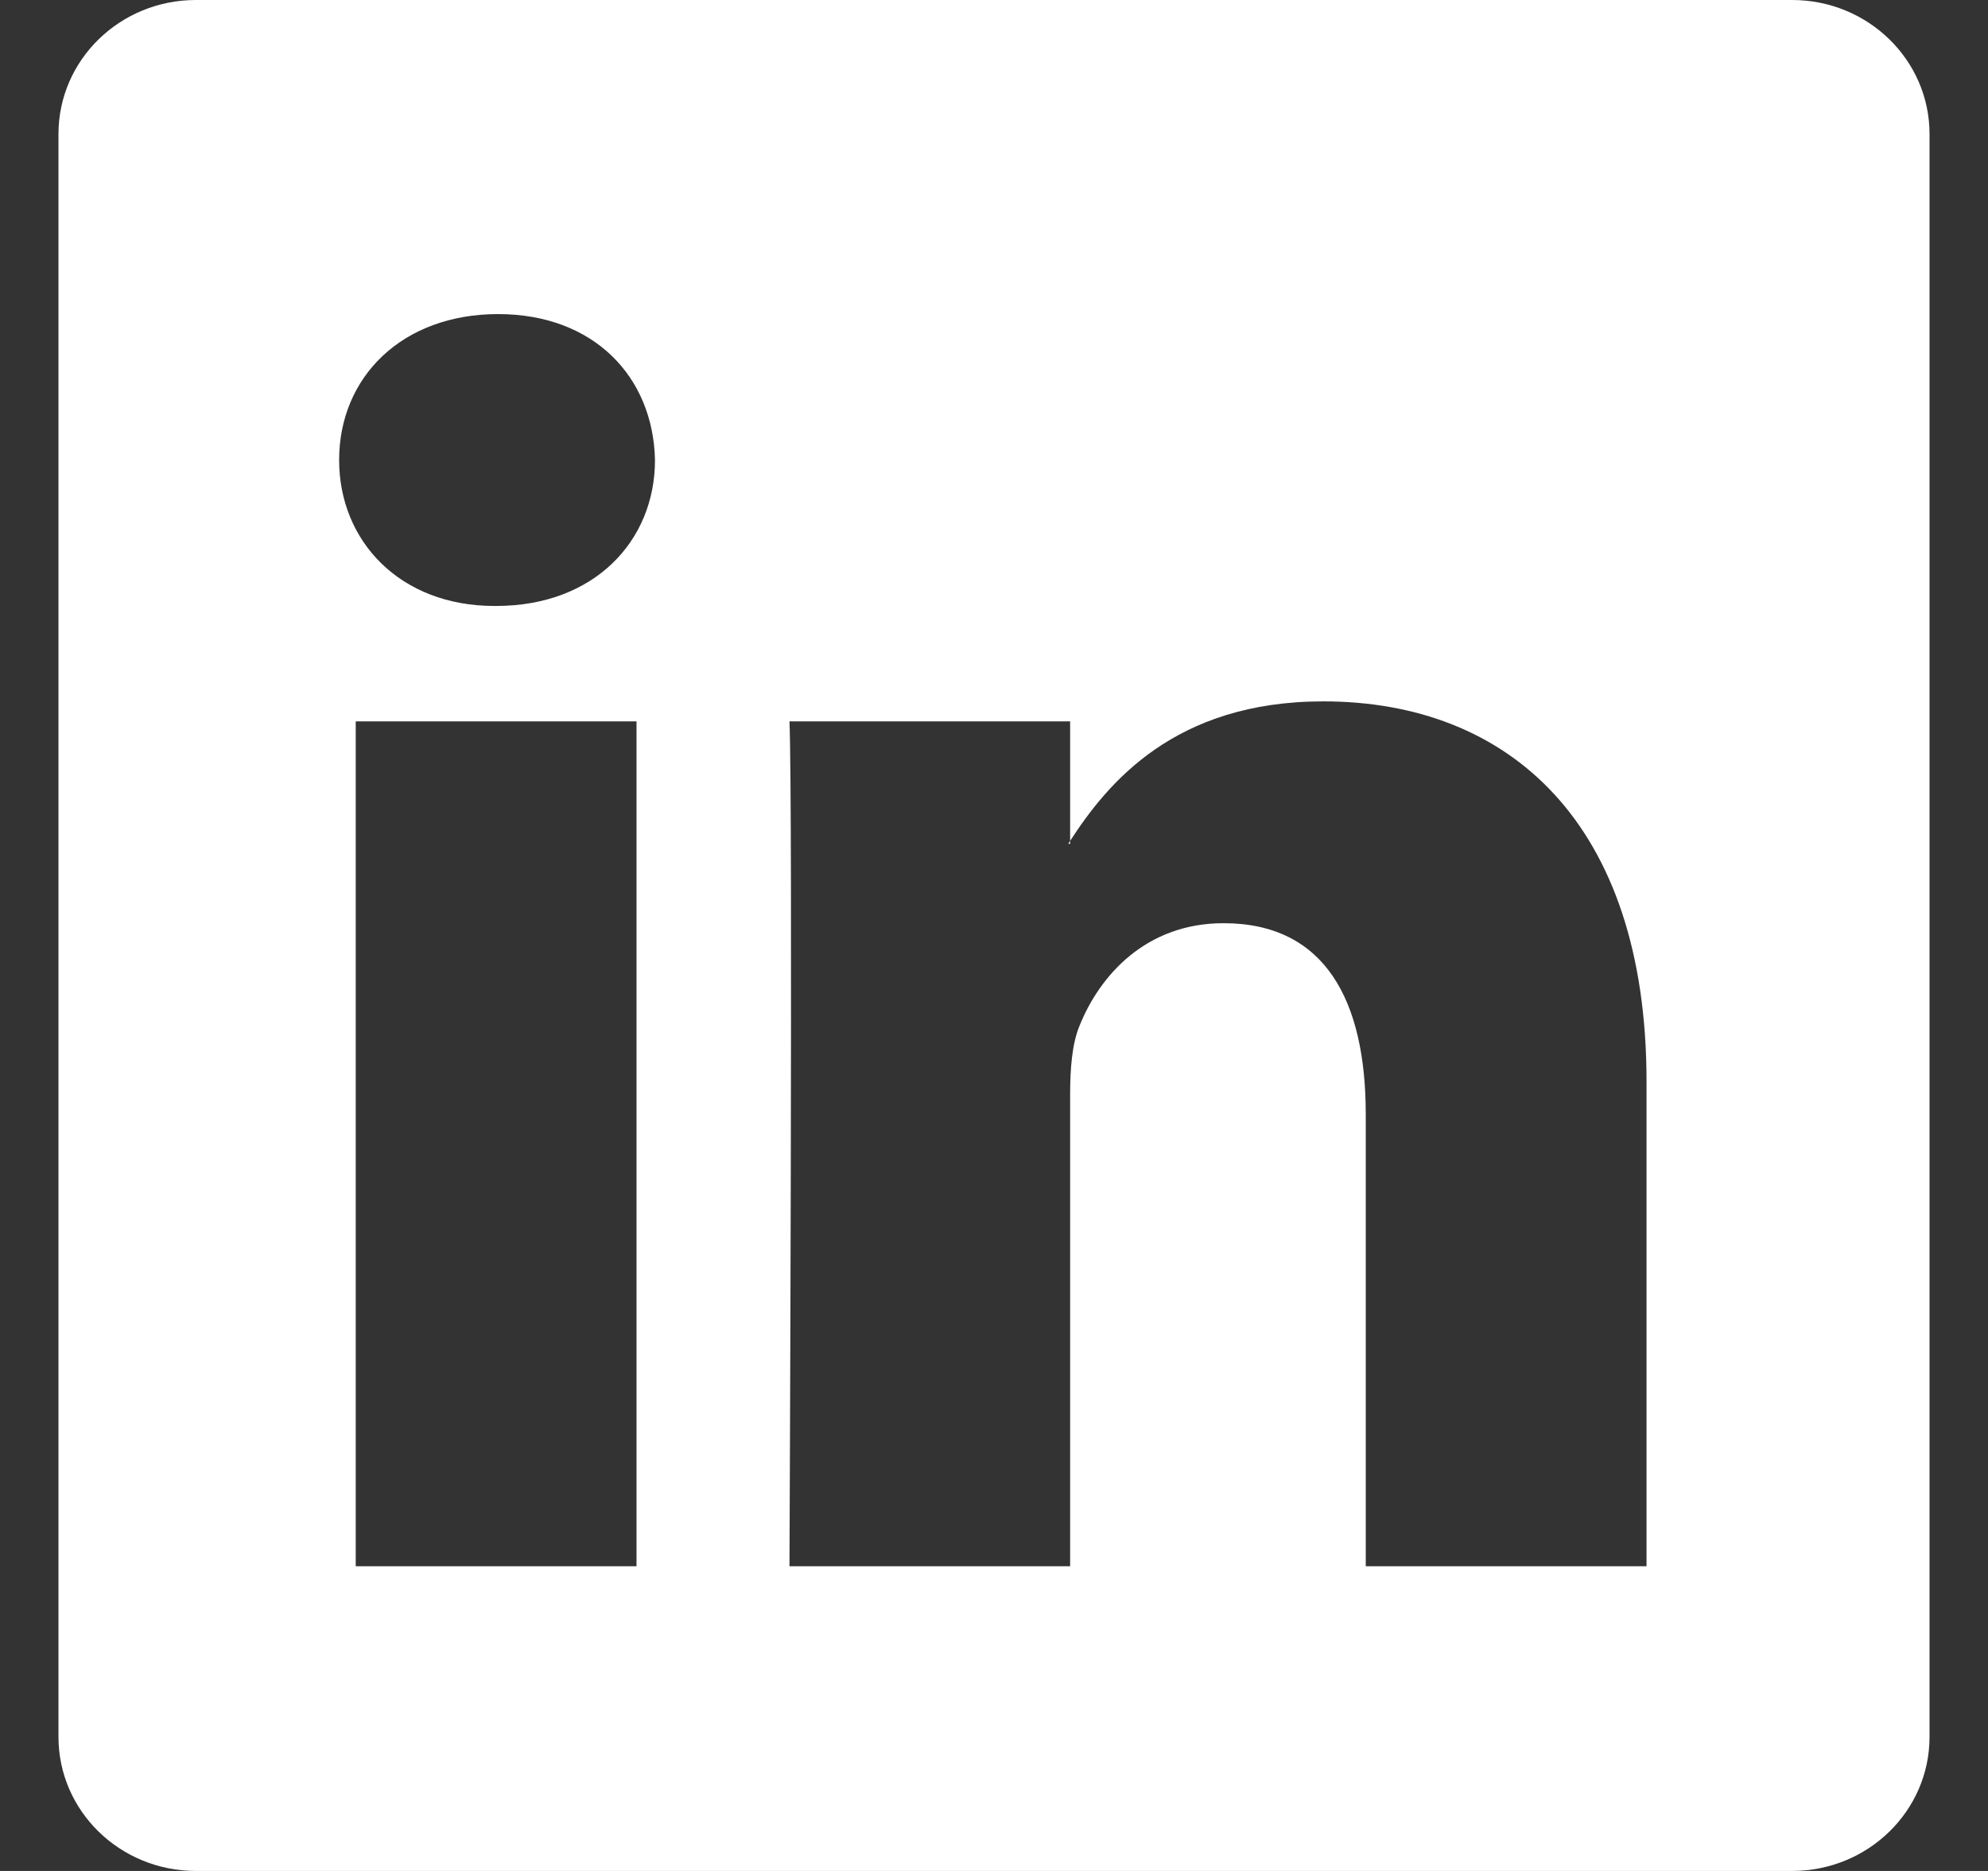 <svg width="17" height="16" viewBox="0 0 17 16" fill="none" xmlns="http://www.w3.org/2000/svg">
<rect x="0" y="0" width="17" height="16" fill="#333333" stroke="none"/>
<path d="M0.5 1.146C0.5 0.513 1.026 0 1.675 0H15.325C15.974 0 16.5 0.513 16.5 1.146V14.854C16.5 15.487 15.974 16 15.325 16H1.675C1.026 16 0.5 15.487 0.5 14.854V1.146ZM5.443 13.394V6.169H3.042V13.394H5.443ZM4.243 5.182C5.08 5.182 5.601 4.628 5.601 3.934C5.586 3.225 5.081 2.686 4.259 2.686C3.437 2.686 2.9 3.226 2.9 3.934C2.9 4.628 3.421 5.182 4.227 5.182H4.243ZM9.151 13.394V9.359C9.151 9.143 9.167 8.927 9.231 8.773C9.404 8.342 9.799 7.895 10.463 7.895C11.332 7.895 11.679 8.557 11.679 9.529V13.394H14.08V9.25C14.08 7.03 12.896 5.998 11.316 5.998C10.042 5.998 9.471 6.698 9.151 7.191V7.216H9.135C9.14 7.208 9.146 7.199 9.151 7.191V6.169H6.751C6.781 6.847 6.751 13.394 6.751 13.394H9.151Z" fill="white"/>
</svg>
